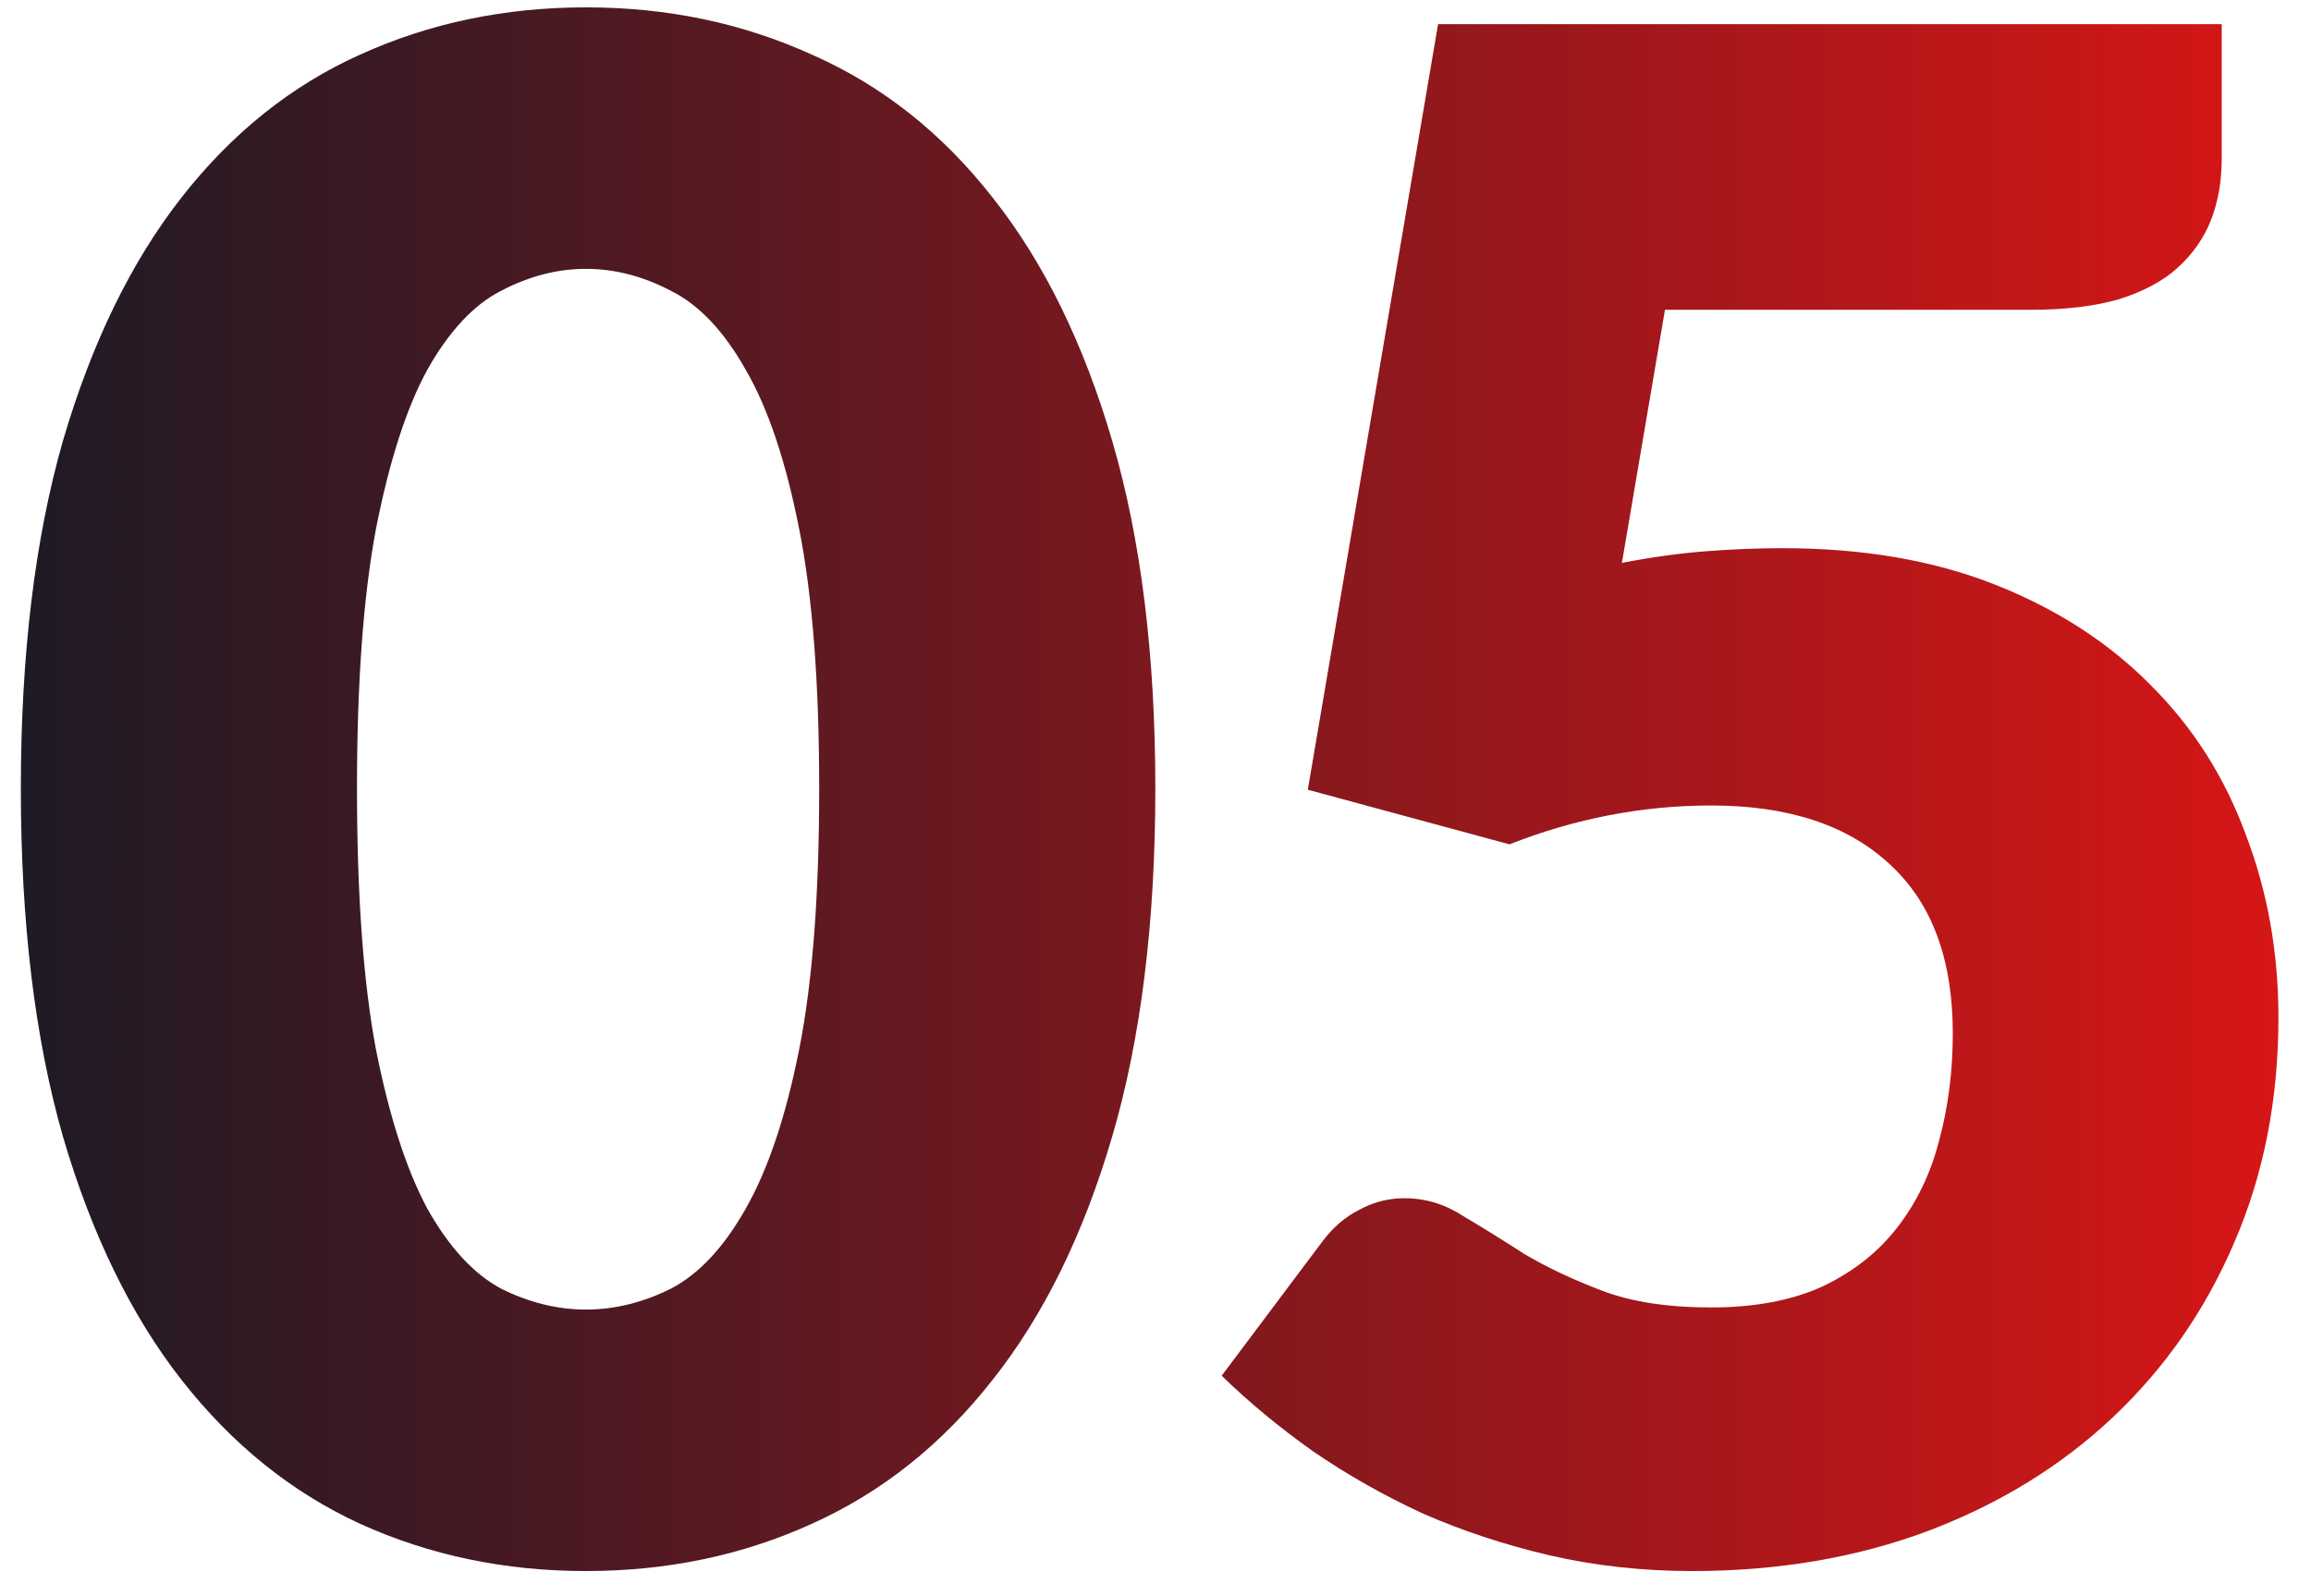 <svg width="55" height="38" viewBox="0 0 55 38" fill="none" xmlns="http://www.w3.org/2000/svg">
<path d="M27.496 18.775C27.496 21.958 27.154 24.717 26.471 27.05C25.788 29.383 24.838 31.317 23.621 32.85C22.421 34.383 20.988 35.525 19.321 36.275C17.671 37.025 15.879 37.4 13.946 37.4C12.013 37.4 10.221 37.025 8.571 36.275C6.938 35.525 5.521 34.383 4.321 32.85C3.121 31.317 2.179 29.383 1.496 27.05C0.829 24.717 0.496 21.958 0.496 18.775C0.496 15.592 0.829 12.833 1.496 10.5C2.179 8.167 3.121 6.233 4.321 4.7C5.521 3.167 6.938 2.033 8.571 1.3C10.221 0.55 12.013 0.175 13.946 0.175C15.879 0.175 17.671 0.55 19.321 1.3C20.988 2.033 22.421 3.167 23.621 4.7C24.838 6.233 25.788 8.167 26.471 10.5C27.154 12.833 27.496 15.592 27.496 18.775ZM19.496 18.775C19.496 16.258 19.338 14.2 19.021 12.6C18.704 10.983 18.279 9.717 17.746 8.8C17.229 7.883 16.638 7.258 15.971 6.925C15.304 6.575 14.629 6.4 13.946 6.4C13.263 6.4 12.588 6.575 11.921 6.925C11.271 7.258 10.688 7.883 10.171 8.8C9.671 9.717 9.263 10.983 8.946 12.6C8.646 14.2 8.496 16.258 8.496 18.775C8.496 21.308 8.646 23.375 8.946 24.975C9.263 26.575 9.671 27.842 10.171 28.775C10.688 29.692 11.271 30.325 11.921 30.675C12.588 31.008 13.263 31.175 13.946 31.175C14.629 31.175 15.304 31.008 15.971 30.675C16.638 30.325 17.229 29.692 17.746 28.775C18.279 27.842 18.704 26.575 19.021 24.975C19.338 23.375 19.496 21.308 19.496 18.775Z" fill="url(#paint0_linear_291_311)"/>
<path d="M38.6 13.4C39.283 13.267 39.942 13.175 40.575 13.125C41.208 13.075 41.825 13.05 42.425 13.05C44.342 13.05 46.033 13.342 47.5 13.925C48.967 14.508 50.2 15.308 51.2 16.325C52.2 17.325 52.95 18.508 53.45 19.875C53.967 21.225 54.225 22.675 54.225 24.225C54.225 26.175 53.875 27.958 53.175 29.575C52.492 31.175 51.533 32.558 50.3 33.725C49.067 34.892 47.592 35.8 45.875 36.45C44.175 37.083 42.308 37.4 40.275 37.4C39.092 37.4 37.958 37.275 36.875 37.025C35.808 36.775 34.8 36.442 33.85 36.025C32.917 35.592 32.05 35.1 31.25 34.55C30.45 33.983 29.725 33.383 29.075 32.75L31.475 29.55C31.725 29.217 32.017 28.967 32.35 28.8C32.683 28.617 33.042 28.525 33.425 28.525C33.925 28.525 34.392 28.667 34.825 28.95C35.275 29.217 35.758 29.517 36.275 29.85C36.808 30.167 37.425 30.458 38.125 30.725C38.825 30.992 39.692 31.125 40.725 31.125C41.758 31.125 42.642 30.958 43.375 30.625C44.108 30.275 44.7 29.808 45.15 29.225C45.617 28.625 45.95 27.933 46.15 27.15C46.367 26.35 46.475 25.5 46.475 24.6C46.475 22.833 45.975 21.492 44.975 20.575C43.975 19.642 42.558 19.175 40.725 19.175C39.092 19.175 37.492 19.483 35.925 20.1L31.125 18.8L34.225 0.575H52.875V3.775C52.875 4.308 52.792 4.792 52.625 5.225C52.458 5.658 52.192 6.042 51.825 6.375C51.475 6.692 51.008 6.942 50.425 7.125C49.842 7.292 49.142 7.375 48.325 7.375H39.625L38.6 13.4Z" fill="url(#paint1_linear_291_311)"/>
<defs>
<linearGradient id="paint0_linear_291_311" x1="-1" y1="18" x2="57" y2="18" gradientUnits="userSpaceOnUse">
<stop stop-color="#191A26"/>
<stop offset="1" stop-color="#E01616"/>
</linearGradient>
<linearGradient id="paint1_linear_291_311" x1="-1" y1="18" x2="57" y2="18" gradientUnits="userSpaceOnUse">
<stop stop-color="#191A26"/>
<stop offset="1" stop-color="#E01616"/>
</linearGradient>
</defs>
</svg>
